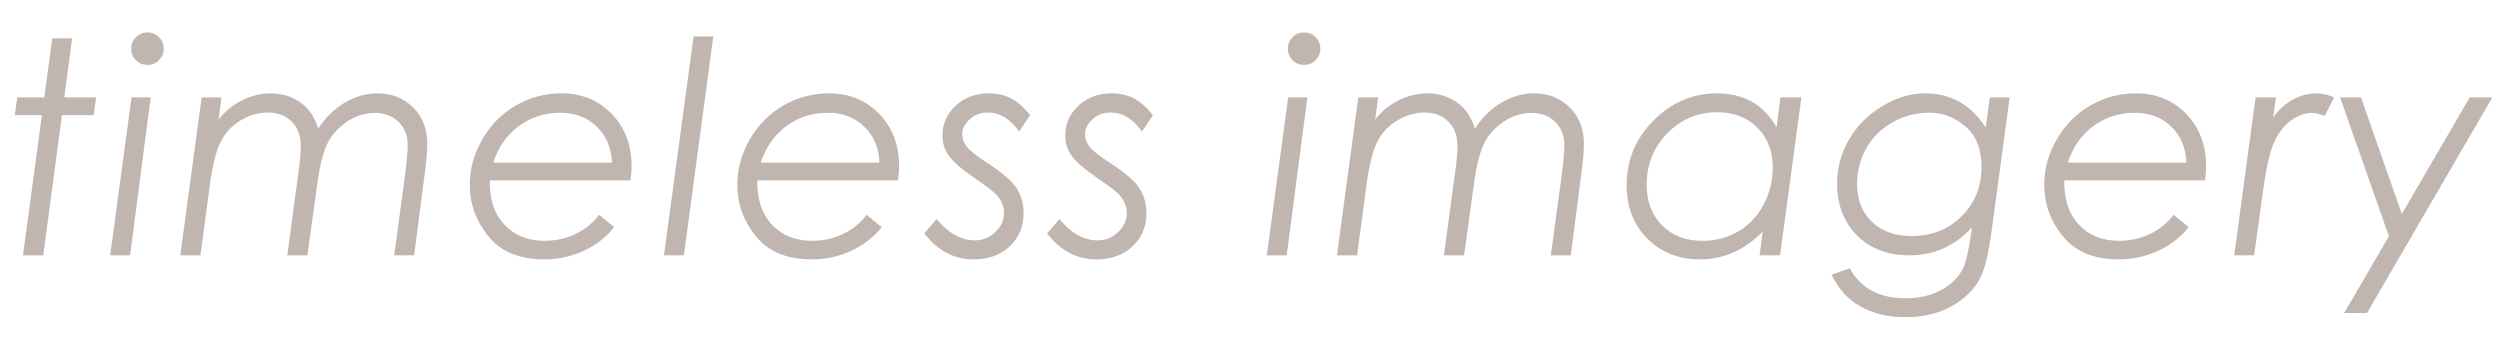 <?xml version="1.0" encoding="UTF-8"?><svg id="a" xmlns="http://www.w3.org/2000/svg" width="126.167" height="17.485" viewBox="0 0 126.167 17.485"><defs><style>.b{fill:#c1b5af;stroke-width:0px;}</style></defs><path class="b" d="m2.638,1.935h1.003l-.397,2.981h1.604l-.117.894h-1.606l-.942,7.076h-1.025l.957-7.076H.747l.125-.894h1.363l.403-2.981Z"/><path class="b" d="m6.638,4.916h.968l-1.041,7.969h-1.005l1.078-7.969Zm.805-3.281c.225,0,.417.081.579.242s.242.354.242.579c0,.229-.081.424-.242.582-.161.159-.354.238-.579.238-.229,0-.424-.079-.583-.238-.159-.158-.238-.353-.238-.582,0-.225.079-.417.238-.579s.353-.242.583-.242Z"/><path class="b" d="m10.177,4.916h1.002l-.15,1.128c.309-.415.703-.741,1.183-.978.48-.237.963-.355,1.448-.355.603,0,1.137.178,1.603.535.358.278.625.693.801,1.245.363-.566.81-1.004,1.341-1.315.532-.31,1.072-.465,1.621-.465.74,0,1.348.237,1.823.71.476.473.713,1.085.713,1.837,0,.342-.032.76-.096,1.254l-.566,4.374h-1.005l.517-3.824c.108-.801.163-1.387.163-1.758,0-.464-.153-.847-.458-1.15-.306-.303-.707-.454-1.206-.454-.527,0-1.019.165-1.473.494-.455.329-.777.718-.967,1.167-.19.449-.333,1.016-.428,1.701l-.529,3.824h-1.018l.591-4.372c.062-.464.094-.846.094-1.144,0-.513-.153-.923-.458-1.23s-.704-.461-1.196-.461c-.414,0-.81.097-1.189.289-.379.193-.689.446-.93.758s-.421.699-.541,1.161c-.119.461-.203.878-.252,1.249l-.5,3.75h-1.017l1.078-7.969Z"/><path class="b" d="m31.821,9.105h-7.104c-.015.947.232,1.692.74,2.234s1.184.813,2.029.813c.562,0,1.082-.115,1.56-.345s.874-.552,1.187-.967l.762.623c-.386.493-.89.888-1.512,1.183-.623.295-1.295.443-2.018.443-1.25,0-2.189-.387-2.816-1.161-.628-.773-.941-1.645-.941-2.611,0-.791.211-1.553.634-2.285.422-.732.987-1.302,1.695-1.71.708-.407,1.475-.611,2.3-.611,1.021,0,1.865.346,2.534,1.036.669.691,1.003,1.571,1.003,2.641,0,.195-.017.435-.051.718Zm-.938-.894c-.029-.75-.286-1.357-.769-1.822-.483-.465-1.091-.698-1.824-.698-.796,0-1.498.224-2.105.672-.608.448-1.039,1.064-1.293,1.848h5.991Z"/><path class="b" d="m35.001,1.84h.998l-1.486,11.045h-1.005l1.494-11.045Z"/><path class="b" d="m45.322,9.105h-7.104c-.015.947.232,1.692.74,2.234s1.184.813,2.029.813c.562,0,1.082-.115,1.56-.345s.874-.552,1.187-.967l.762.623c-.386.493-.89.888-1.512,1.183-.623.295-1.295.443-2.018.443-1.25,0-2.189-.387-2.816-1.161-.628-.773-.941-1.645-.941-2.611,0-.791.211-1.553.634-2.285.422-.732.987-1.302,1.695-1.71.708-.407,1.475-.611,2.3-.611,1.021,0,1.865.346,2.534,1.036.669.691,1.003,1.571,1.003,2.641,0,.195-.017.435-.051.718Zm-.938-.894c-.029-.75-.286-1.357-.769-1.822-.483-.465-1.091-.698-1.824-.698-.796,0-1.498.224-2.105.672-.608.448-1.039,1.064-1.293,1.848h5.991Z"/><path class="b" d="m51.991,5.81l-.557.828c-.45-.64-.982-.959-1.598-.959-.352,0-.652.115-.902.344-.249.229-.374.483-.374.762,0,.215.076.42.227.615.146.195.481.461,1.003.798.762.493,1.265.923,1.509,1.289.239.371.359.798.359,1.282,0,.669-.233,1.224-.7,1.663s-1.073.659-1.821.659c-.987,0-1.817-.438-2.491-1.312l.623-.725c.591.718,1.234,1.076,1.927,1.076.396,0,.74-.139,1.034-.417.293-.278.439-.601.439-.967,0-.298-.11-.584-.33-.857-.142-.176-.522-.474-1.143-.894-.668-.459-1.108-.84-1.318-1.143-.21-.297-.315-.634-.315-1.01,0-.591.222-1.093.666-1.508.445-.415,1.006-.623,1.686-.623.4,0,.763.081,1.088.242s.653.447.986.857Z"/><path class="b" d="m58.188,5.81l-.557.828c-.45-.64-.982-.959-1.598-.959-.352,0-.652.115-.902.344-.249.229-.374.483-.374.762,0,.215.076.42.227.615.146.195.481.461,1.003.798.762.493,1.265.923,1.509,1.289.239.371.359.798.359,1.282,0,.669-.233,1.224-.7,1.663s-1.073.659-1.821.659c-.987,0-1.817-.438-2.491-1.312l.623-.725c.591.718,1.234,1.076,1.927,1.076.396,0,.74-.139,1.034-.417.293-.278.439-.601.439-.967,0-.298-.11-.584-.33-.857-.142-.176-.522-.474-1.143-.894-.668-.459-1.108-.84-1.318-1.143-.21-.297-.315-.634-.315-1.01,0-.591.222-1.093.666-1.508.445-.415,1.006-.623,1.686-.623.4,0,.763.081,1.088.242s.653.447.986.857Z"/><path class="b" d="m65.01,4.916h.968l-1.041,7.969h-1.005l1.078-7.969Zm.804-3.281c.225,0,.418.081.579.242s.241.354.241.579c0,.229-.08.424-.241.582-.161.159-.354.238-.579.238-.229,0-.423-.079-.582-.238-.158-.158-.238-.353-.238-.582,0-.225.08-.417.238-.579.159-.161.353-.242.582-.242Z"/><path class="b" d="m68.548,4.916h1.002l-.15,1.128c.309-.415.703-.741,1.184-.978.479-.237.963-.355,1.448-.355.603,0,1.137.178,1.602.535.358.278.625.693.802,1.245.362-.566.81-1.004,1.342-1.315.531-.31,1.071-.465,1.621-.465.739,0,1.347.237,1.822.71s.713,1.085.713,1.837c0,.342-.031.76-.096,1.254l-.566,4.374h-1.005l.518-3.824c.107-.801.162-1.387.162-1.758,0-.464-.152-.847-.458-1.15s-.707-.454-1.205-.454c-.528,0-1.019.165-1.474.494-.454.329-.776.718-.967,1.167-.19.449-.333,1.016-.428,1.701l-.528,3.824h-1.018l.591-4.372c.062-.464.094-.846.094-1.144,0-.513-.152-.923-.457-1.23-.306-.308-.704-.461-1.196-.461-.414,0-.811.097-1.189.289-.379.193-.689.446-.931.758s-.421.699-.54,1.161-.203.878-.252,1.249l-.501,3.75h-1.017l1.078-7.969Z"/><path class="b" d="m89.834,12.885h-1.033l.157-1.198c-.921.936-1.975,1.403-3.161,1.403-1.079,0-1.967-.35-2.662-1.048s-1.043-1.597-1.043-2.695c0-1.27.453-2.359,1.36-3.27.906-.911,1.973-1.366,3.2-1.366.664,0,1.247.139,1.748.417s.922.711,1.264,1.301l.185-1.513h1.062l-1.077,7.969Zm-3.923-.732c.657,0,1.256-.155,1.796-.466.539-.311.968-.756,1.284-1.338.315-.582.474-1.214.474-1.898,0-.824-.26-1.495-.78-2.012s-1.197-.775-2.028-.775c-.979,0-1.814.354-2.511,1.062-.695.708-1.043,1.577-1.043,2.607,0,.845.26,1.526.78,2.044s1.197.776,2.028.776Z"/><path class="b" d="m100.42,4.916h1.001l-.912,6.746c-.146,1.089-.324,1.851-.534,2.286-.288.6-.767,1.093-1.436,1.479-.668.386-1.459.579-2.372.579-.897,0-1.663-.183-2.295-.55-.632-.365-1.111-.896-1.438-1.589l.915-.33c.557,1.011,1.496,1.517,2.818,1.517.698,0,1.302-.142,1.812-.425.51-.283.874-.647,1.094-1.092.132-.269.267-.853.403-1.751l.042-.311c-.861.94-1.912,1.41-3.152,1.41-1.099,0-1.982-.336-2.651-1.007-.669-.672-1.003-1.545-1.003-2.619,0-.791.203-1.535.61-2.23.407-.696.968-1.256,1.682-1.681s1.439-.637,2.175-.637c.614,0,1.175.138,1.682.414.507.275.958.711,1.352,1.307l.208-1.516Zm-3.036.769c-.667,0-1.287.16-1.859.48-.573.32-1.017.753-1.33,1.3-.314.547-.472,1.16-.472,1.838,0,.781.248,1.411.745,1.89s1.165.718,2.003.718c1.014,0,1.855-.332,2.525-.996s1.005-1.501,1.005-2.512c0-.889-.273-1.564-.819-2.025-.545-.461-1.145-.692-1.798-.692Z"/><path class="b" d="m111.281,9.105h-7.104c-.015.947.231,1.692.74,2.234.507.542,1.184.813,2.028.813.562,0,1.081-.115,1.56-.345s.874-.552,1.188-.967l.762.623c-.387.493-.891.888-1.513,1.183-.623.295-1.296.443-2.019.443-1.25,0-2.188-.387-2.815-1.161-.628-.773-.941-1.645-.941-2.611,0-.791.211-1.553.634-2.285.422-.732.987-1.302,1.695-1.71.708-.407,1.475-.611,2.3-.611,1.021,0,1.865.346,2.534,1.036.669.691,1.004,1.571,1.004,2.641,0,.195-.018.435-.052.718Zm-.938-.894c-.029-.75-.286-1.357-.769-1.822-.484-.465-1.092-.698-1.824-.698-.796,0-1.498.224-2.105.672-.608.448-1.039,1.064-1.293,1.848h5.991Z"/><path class="b" d="m113.833,4.916h1.027l-.139,1.003c.273-.381.604-.677.99-.89.386-.212.782-.318,1.188-.318.289,0,.59.068.902.205l-.483.938c-.254-.103-.466-.154-.636-.154-.356,0-.709.125-1.058.374s-.631.612-.848,1.088c-.217.477-.4,1.259-.551,2.348l-.466,3.376h-1.005l1.077-7.969Z"/><path class="b" d="m118.095,4.916h1.056l2.061,5.884,3.425-5.884h1.143l-6.327,10.884h-1.151l2.258-3.878-2.463-7.006Z"/></svg>